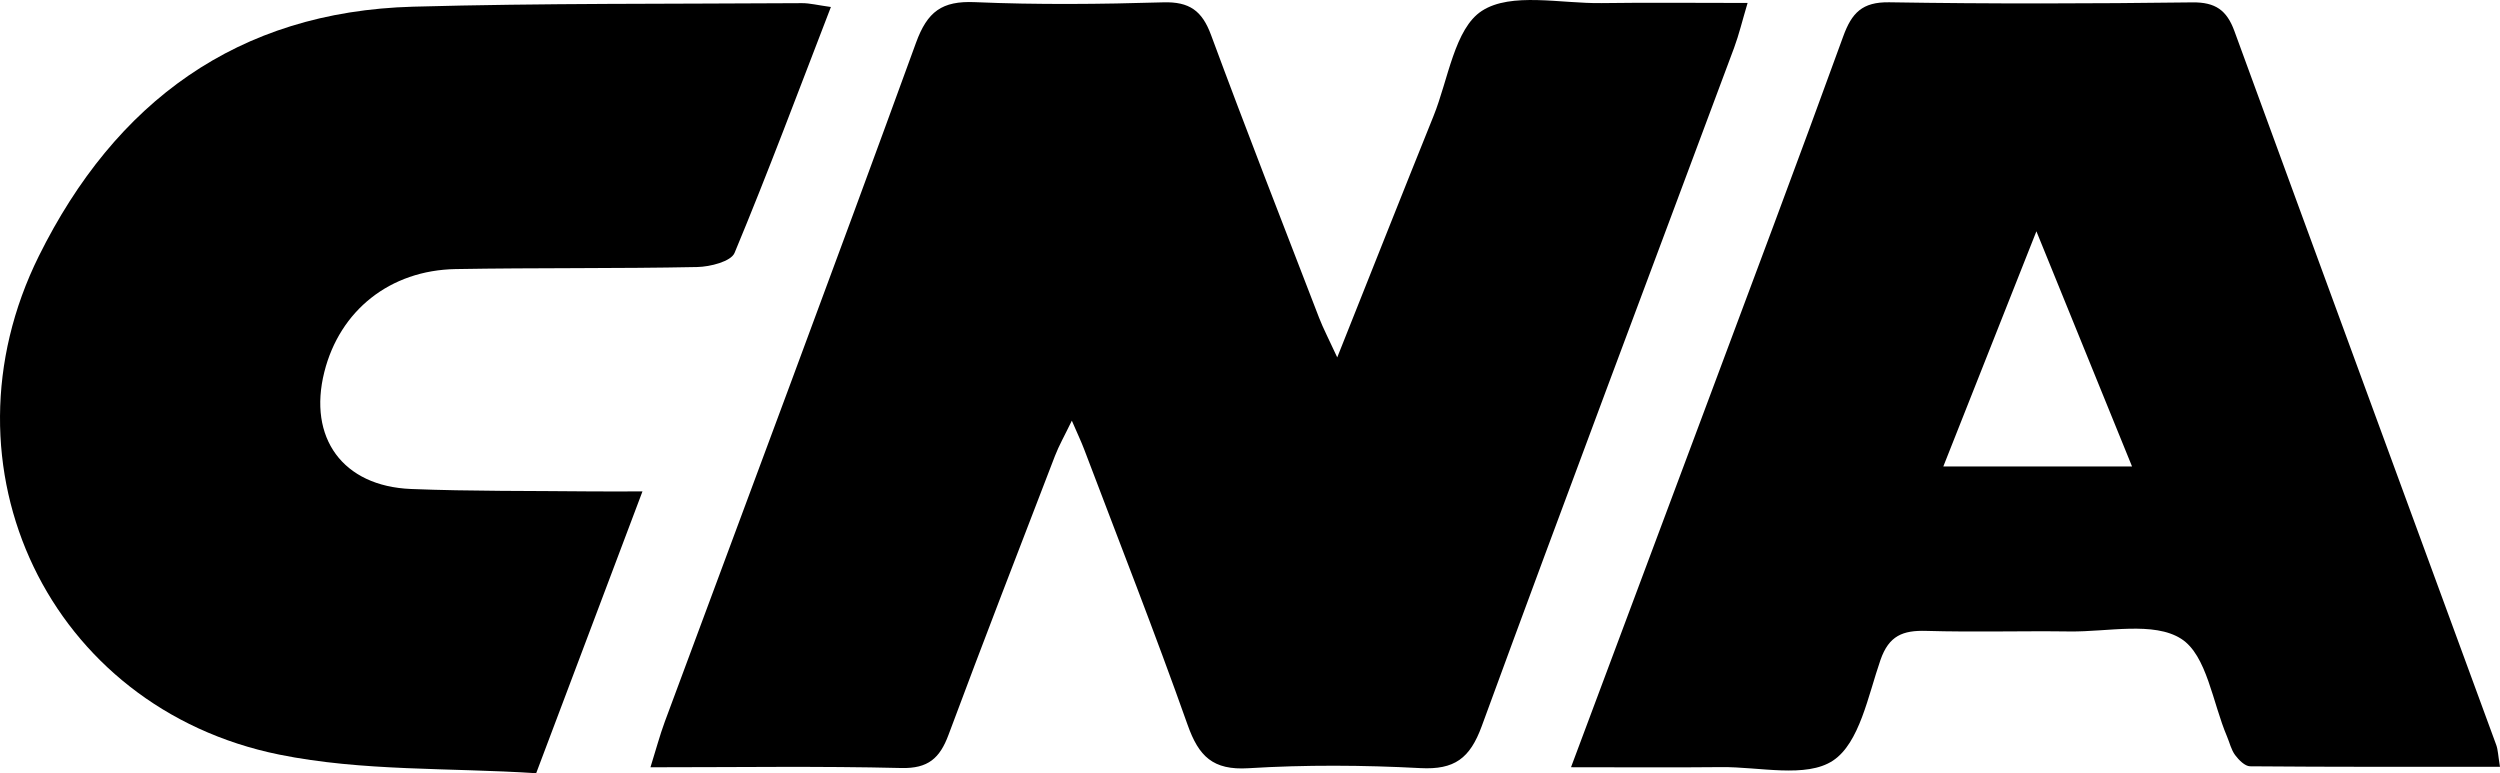 <?xml version="1.0" encoding="UTF-8"?><svg id="uuid-9bfd8e32-d356-459d-b81b-86dd5b3e90f2" xmlns="http://www.w3.org/2000/svg" viewBox="0 0 1047.57 324"><path d="M560.34,149.75c14.31-35.92,27.23-68.58,40.36-101.16,6.18-15.32,8.8-36.62,20.26-44.04,12.27-7.95,33.05-3,50.12-3.25,19.41-.28,38.83-.06,61.21-.06-2.24,7.51-3.6,13.27-5.64,18.76-35.31,94.74-70.99,189.35-105.76,284.29-4.94,13.49-11.4,18.33-25.71,17.57-23.97-1.26-48.12-1.42-72.07.05-14.87.91-20.79-4.99-25.45-18.12-13.73-38.76-28.79-77.04-43.36-115.5-1.17-3.09-2.6-6.08-5.17-12.02-3.1,6.42-5.42,10.46-7.07,14.76-14.98,38.92-30.05,77.81-44.61,116.89-3.63,9.75-8.49,14.18-19.78,13.9-34.25-.84-68.54-.31-105.11-.31,2.37-7.56,3.92-13.44,6.02-19.12,35.15-94.8,70.67-189.46,105.25-284.47,4.76-13.09,10.89-17.61,24.65-17.02,26.28,1.13,52.66.86,78.96.08,10.98-.33,16.28,3.54,20.02,13.68,14.66,39.64,30.06,79.02,45.26,118.46,1.75,4.53,4.04,8.86,7.62,16.63Z"/><path d="M658.29,321.51c19.33-51.67,37.53-100.23,55.66-148.81,19.57-52.43,39.3-104.8,58.39-157.4,3.59-9.89,7.95-14.52,19.31-14.34,42.33.69,84.67.58,127,.04,9.68-.12,14.43,3.28,17.63,12.03,36.46,99.75,73.15,199.41,109.71,299.12.74,2.02.77,4.31,1.57,9.16-35.58,0-70.14.09-104.71-.21-2.15-.02-4.74-2.65-6.27-4.7-1.66-2.22-2.29-5.19-3.41-7.82-6.04-14.15-8.43-34-19.15-40.88-11.53-7.4-30.87-2.88-46.81-3.1-20.02-.27-40.06.35-60.07-.24-9.76-.28-15.63,1.96-19.18,12.21-5.18,14.94-8.75,34.74-19.87,42.13-11.25,7.48-30.86,2.57-46.81,2.74-19.95.21-39.91.05-63,.05ZM853.31,96.92c-13.87,35.05-26.16,66.1-39,98.53h79.07c-13.05-32.09-25.47-62.63-40.07-98.53Z"/><path d="M269.21,205.92c-15.04,39.88-29.26,77.58-44.54,118.08-36.21-2.36-72.83-.73-107.69-7.81C20.58,296.61-27.48,195.51,16.3,107.25,48.23,42.87,99.42,4.83,173.08,2.8c54.3-1.5,108.66-1.12,162.99-1.48,3.21-.02,6.43.83,12.1,1.61-13.7,35.5-26.41,69.53-40.37,103.05-1.5,3.6-10.21,5.8-15.63,5.91-33.74.69-67.5.27-101.24.86-27.54.48-48.54,17.37-55.02,43.09-6.95,27.61,7.67,47.92,36.35,49.06,25.14,1,50.33.74,75.49,1.01,6.19.07,12.39,0,21.46,0Z"/></svg>